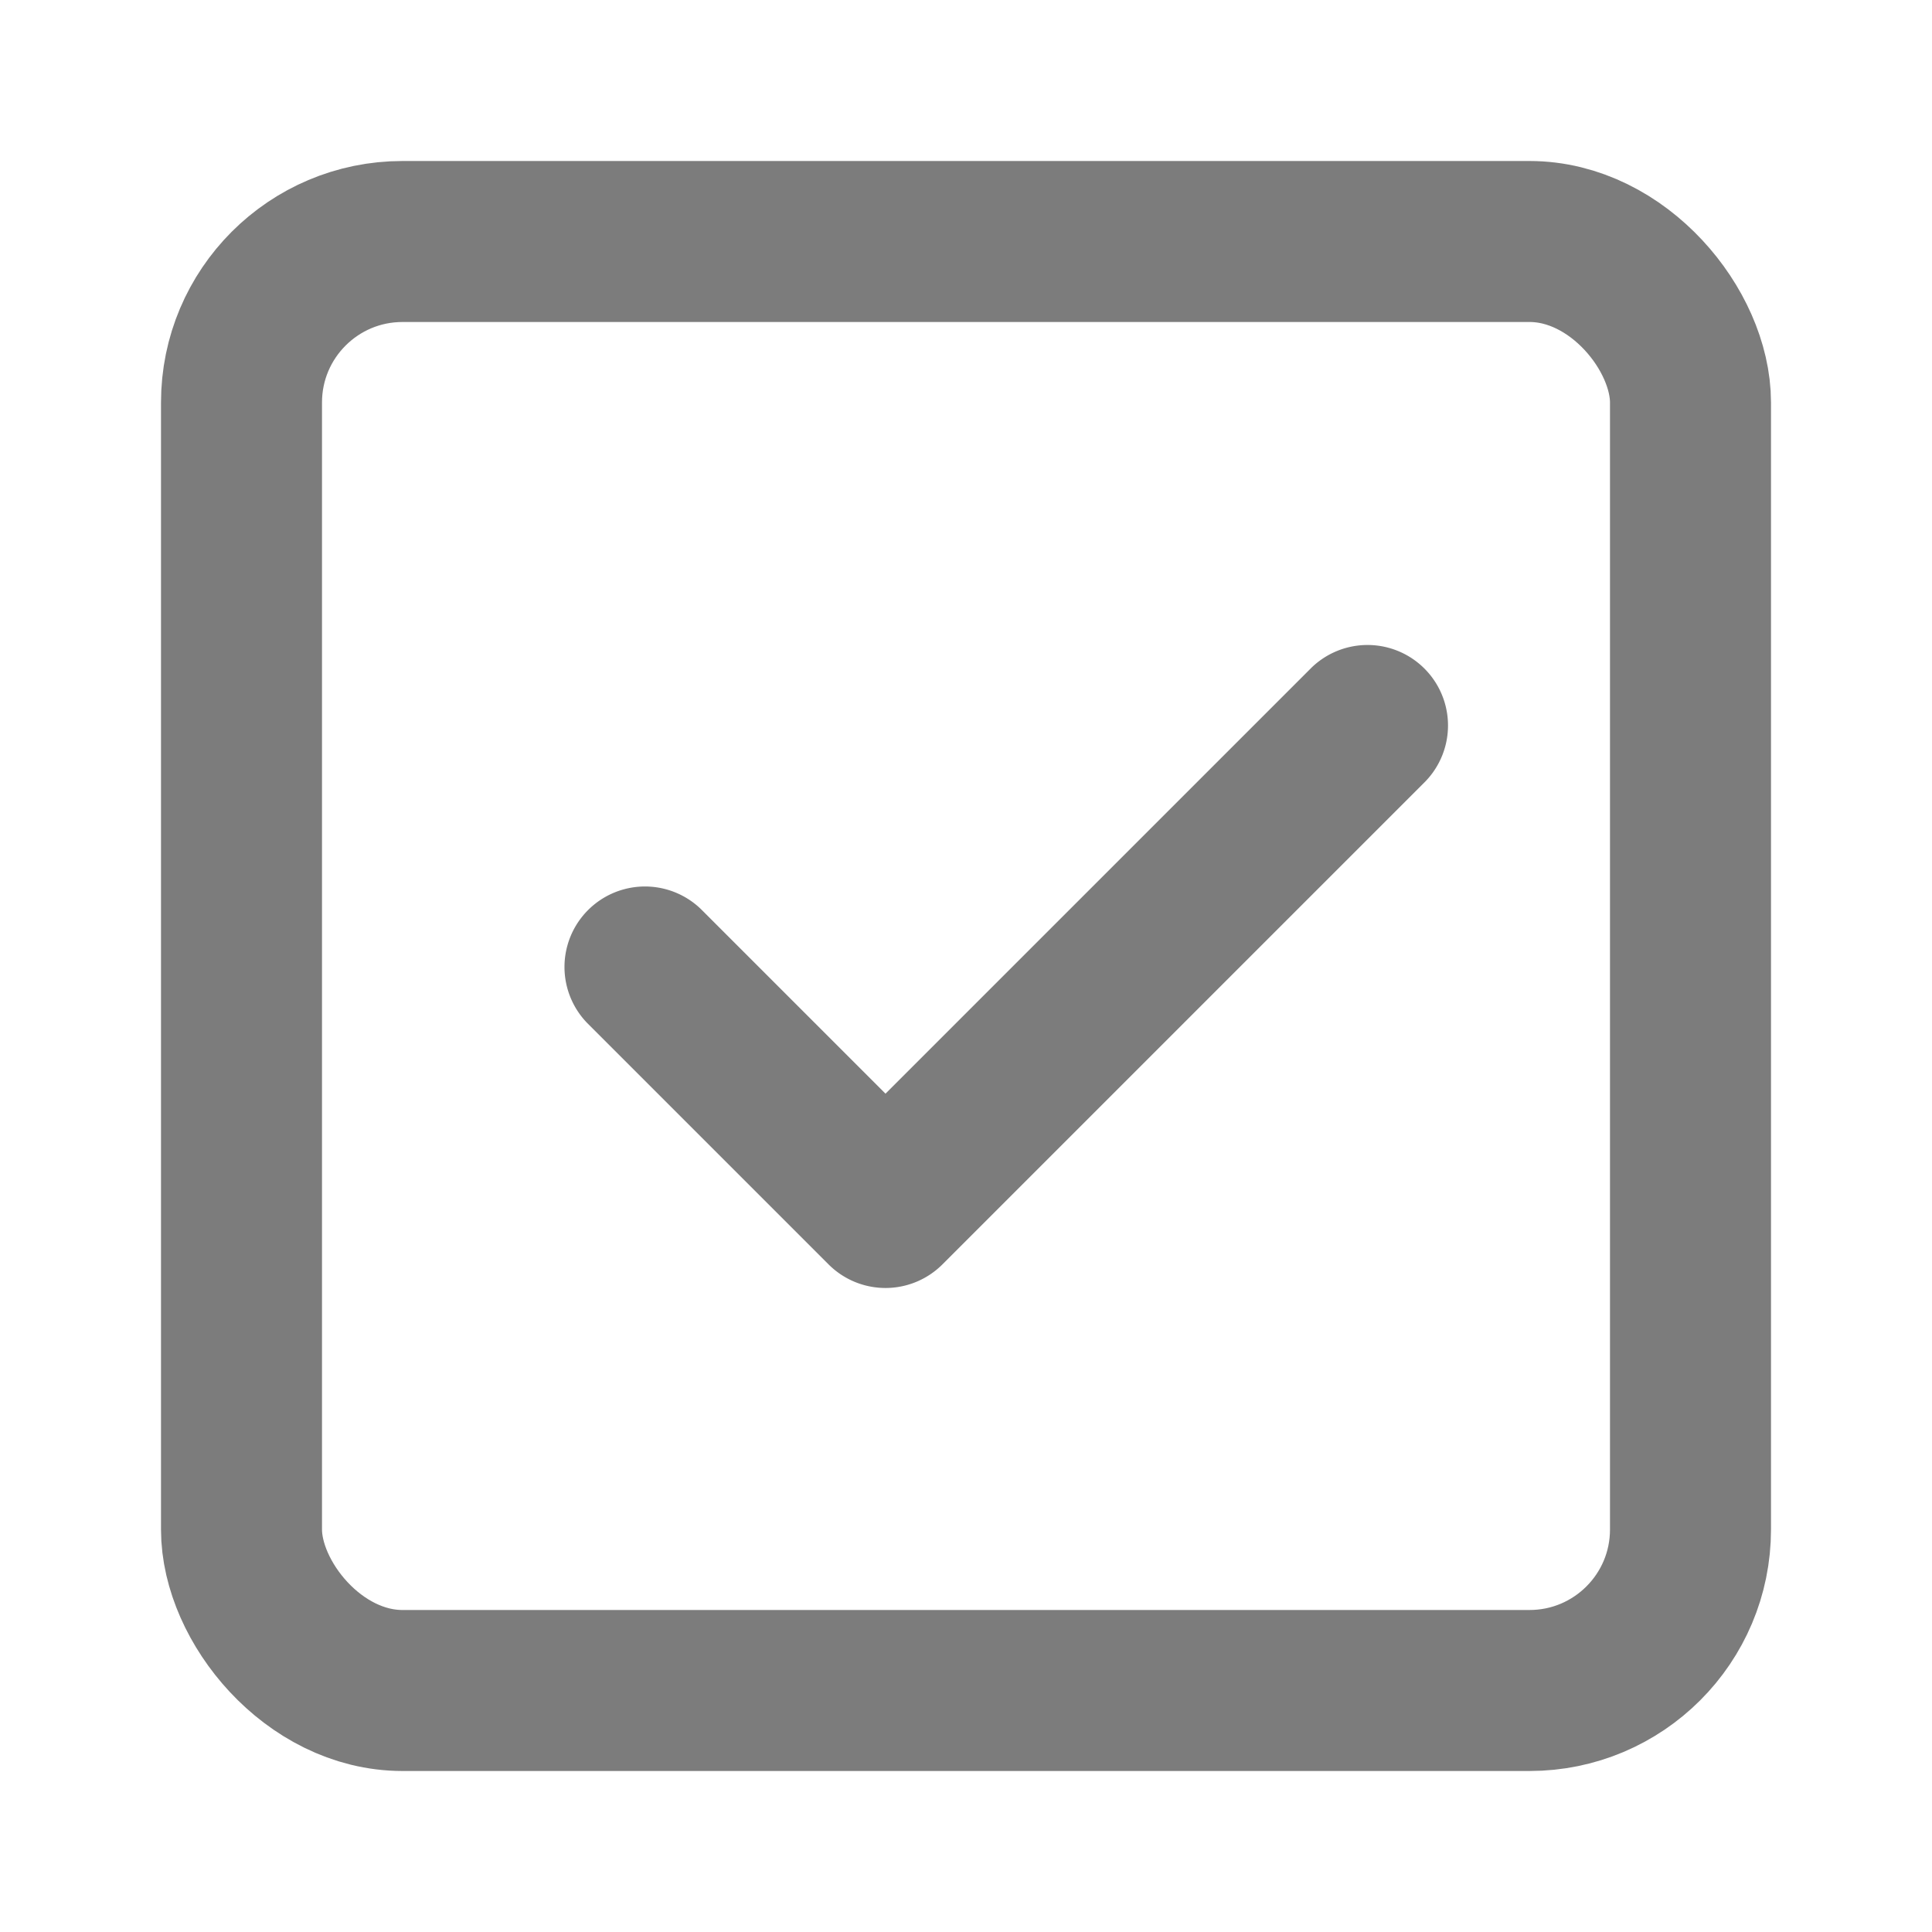 <svg xmlns="http://www.w3.org/2000/svg" width="24" height="24" fill="none" viewBox="0 0 24 24"><rect width="18" height="18" x="3" y="3" stroke="#7C7C7C" stroke-width="2" rx="2"/><path fill="#7C7C7C" d="M8.707 11.293a1 1 0 0 0-1.414 1.414l3 3a1 1 0 0 0 1.414 0l6-6a1 1 0 0 0-1.414-1.414L11 13.586l-2.293-2.293Z"/></svg>